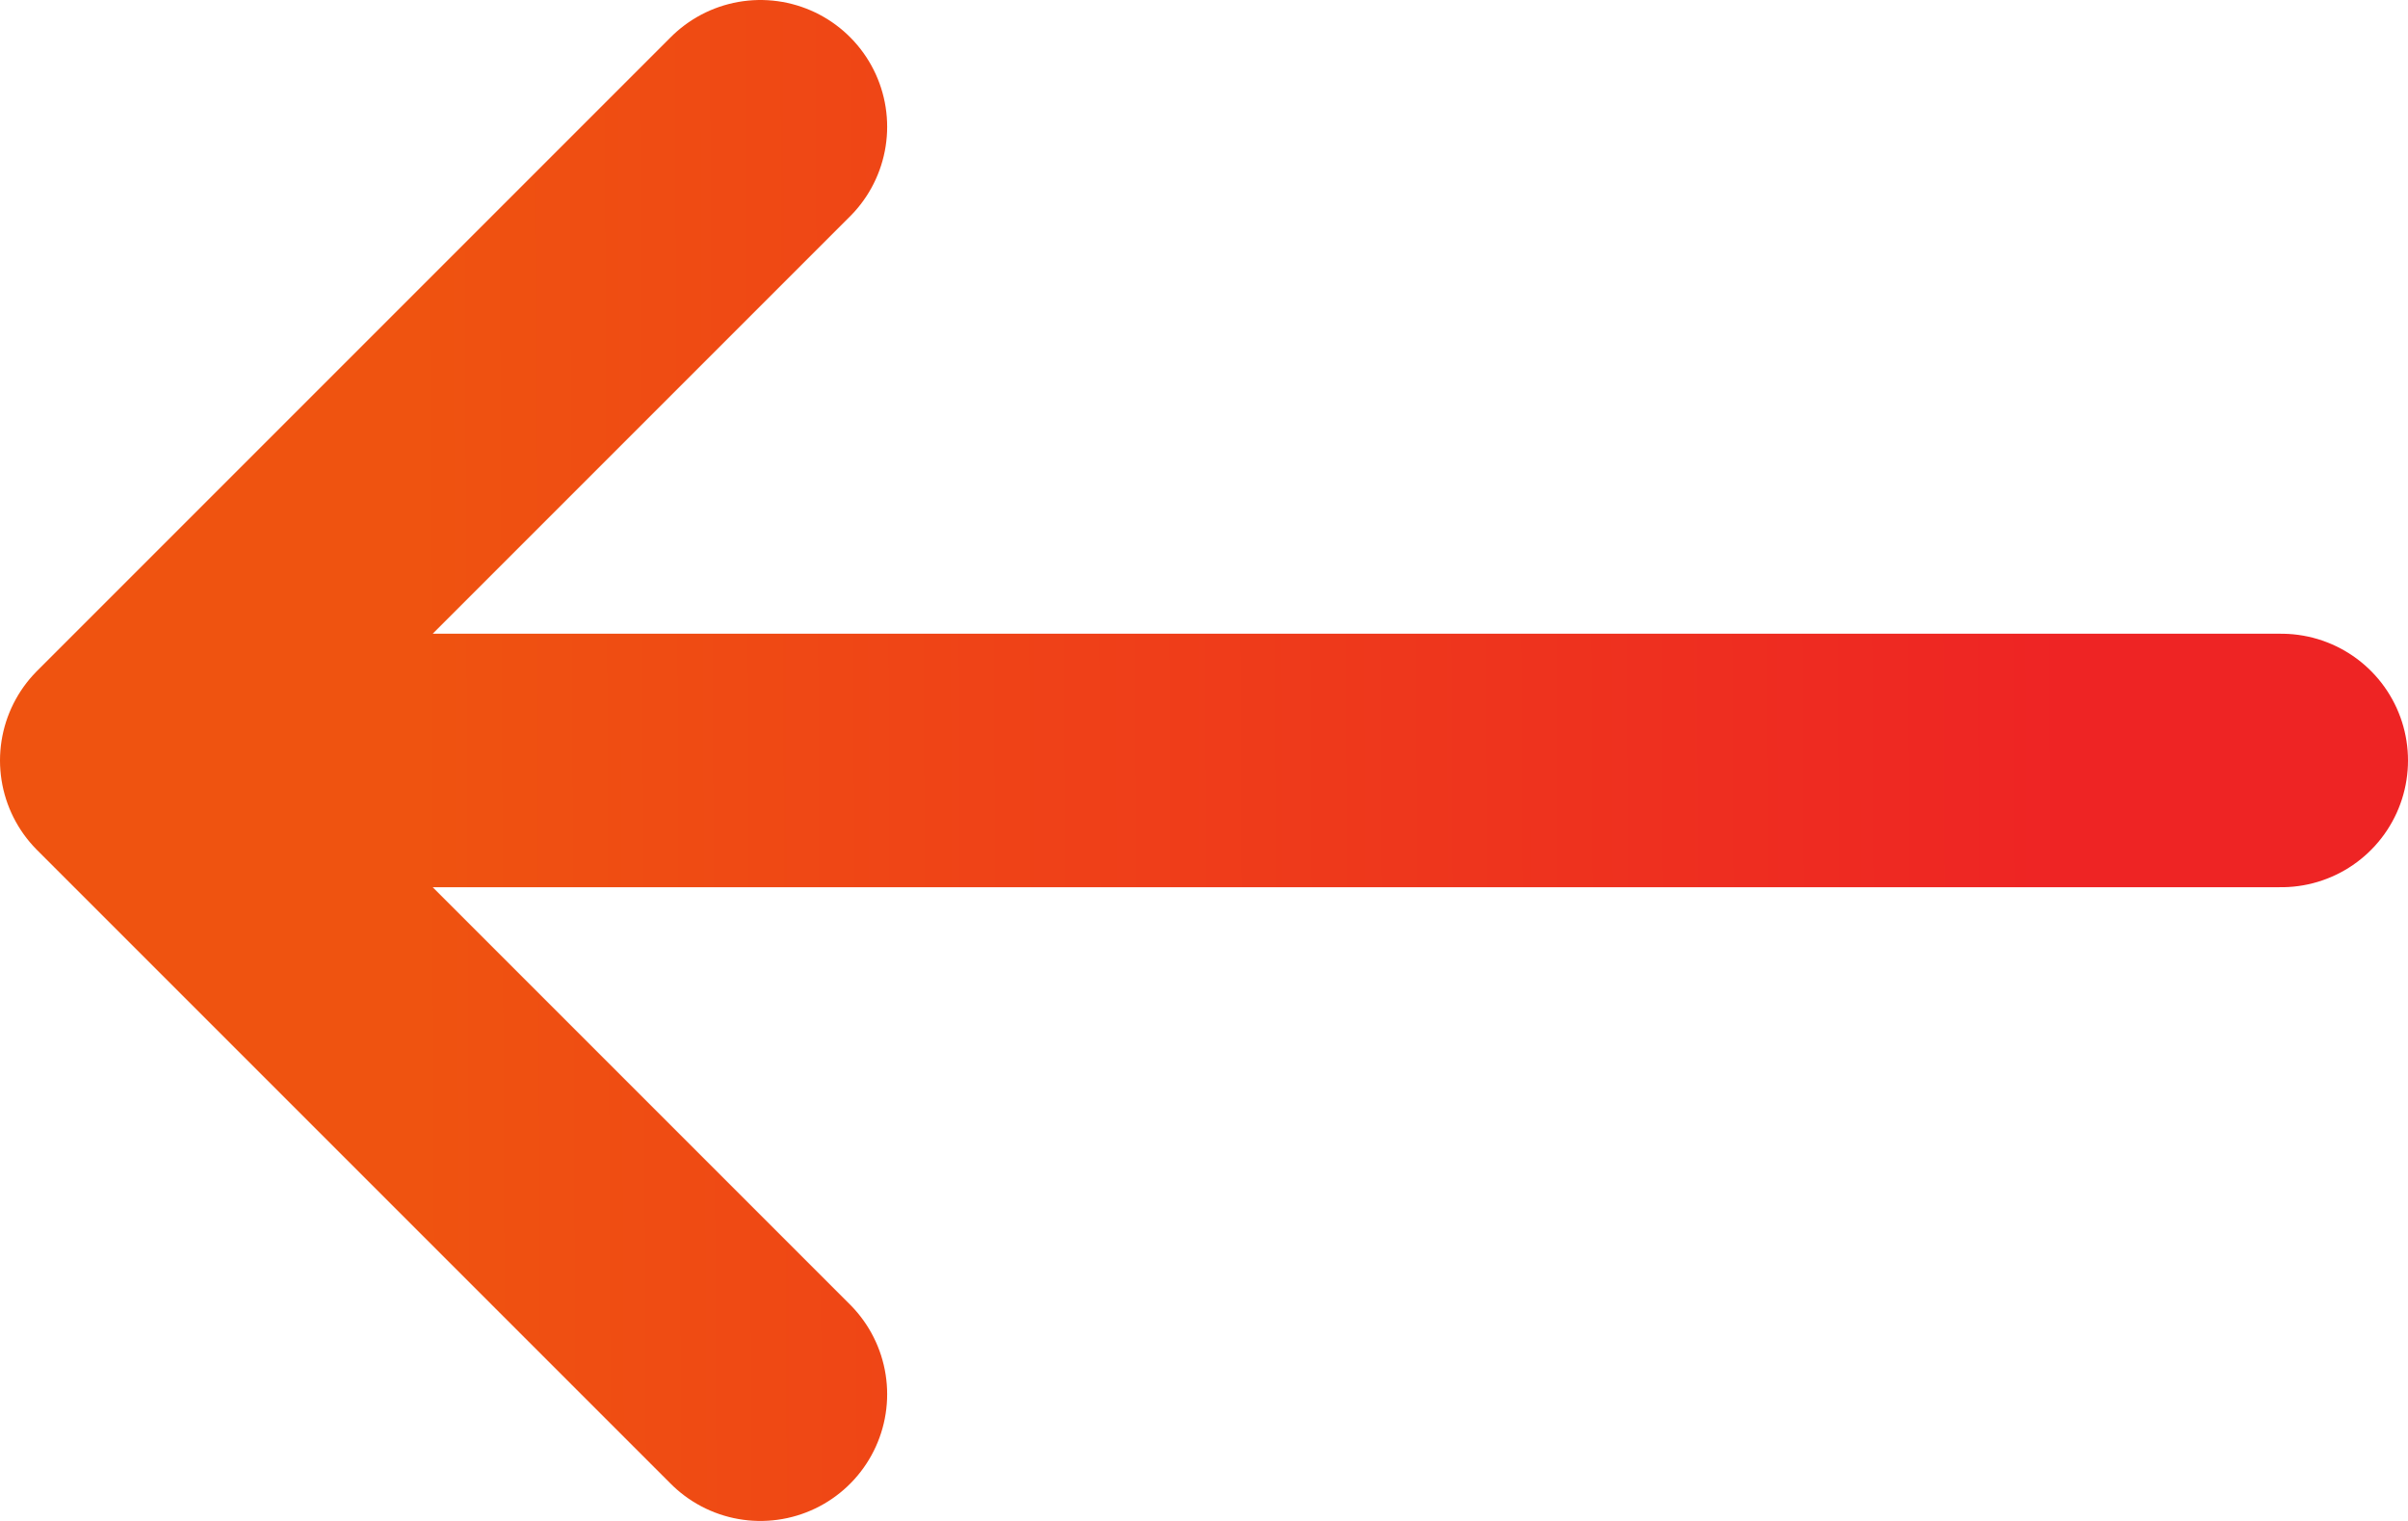 <svg width="19" height="12" viewBox="0 0 19 12" fill="none" xmlns="http://www.w3.org/2000/svg">
<path d="M18 6L1 6M1 6L6 11M1 6L6 1" stroke="url(#paint0_linear)" stroke-width="2" stroke-linecap="round" stroke-linejoin="round"/>
<defs>
<linearGradient id="paint0_linear" x1="16.334" y1="12.163" x2="3.297" y2="12.22" gradientUnits="userSpaceOnUse">
<stop stop-color="#EE2424"/>
<stop offset="1" stop-color="#EF5310"/>
</linearGradient>
</defs>
</svg>
